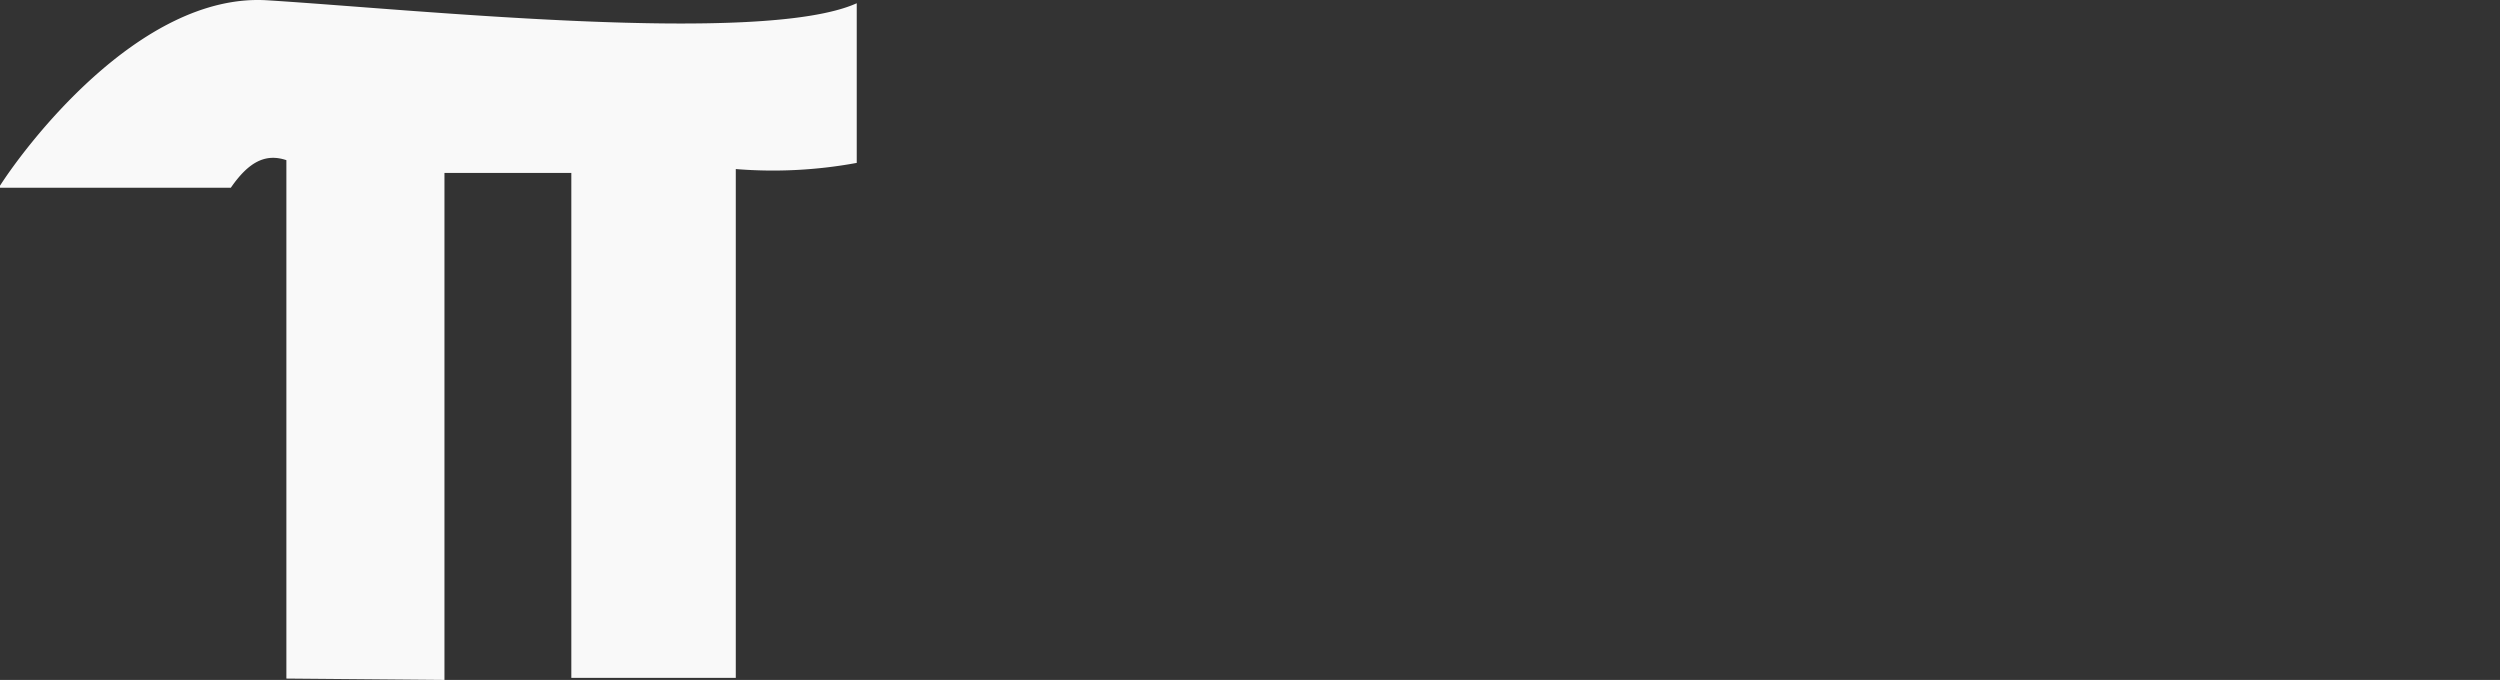 <svg xmlns="http://www.w3.org/2000/svg" xmlns:xlink="http://www.w3.org/1999/xlink" width="1923" height="523" viewBox="0 0 1923 523">
  <rect x="0" y="0" width="1923" height="523" fill="#333333" stroke="none"/>
  <defs>
    <clipPath id="clip-path">
      <rect id="Rectangle_1" data-name="Rectangle 1" width="1923" height="523" transform="translate(-800 -2456)" fill="#fff" stroke="#707070" stroke-width="1"/>
    </clipPath>
  </defs>
  <g id="Mask_Group_1" data-name="Mask Group 1" transform="translate(800 2456)" clip-path="url(#clip-path)">
    <path id="bg-pie" d="M421.967,130.04V521.421h-126.5v-388.4H197.878V523L76.285,521.948V123.2c-16.119-5.439-29.083,1.4-42.749,21.227H-145C-127.479,116.357-37.6-5.917,61.568.223,174.4,7.24,442.115,35.309,515,2.5V125.3A354.688,354.688,0,0,1,421.967,130.04Z" transform="translate(-656 -2456)" fill="#f9f9f9"/>
  </g>
</svg>
